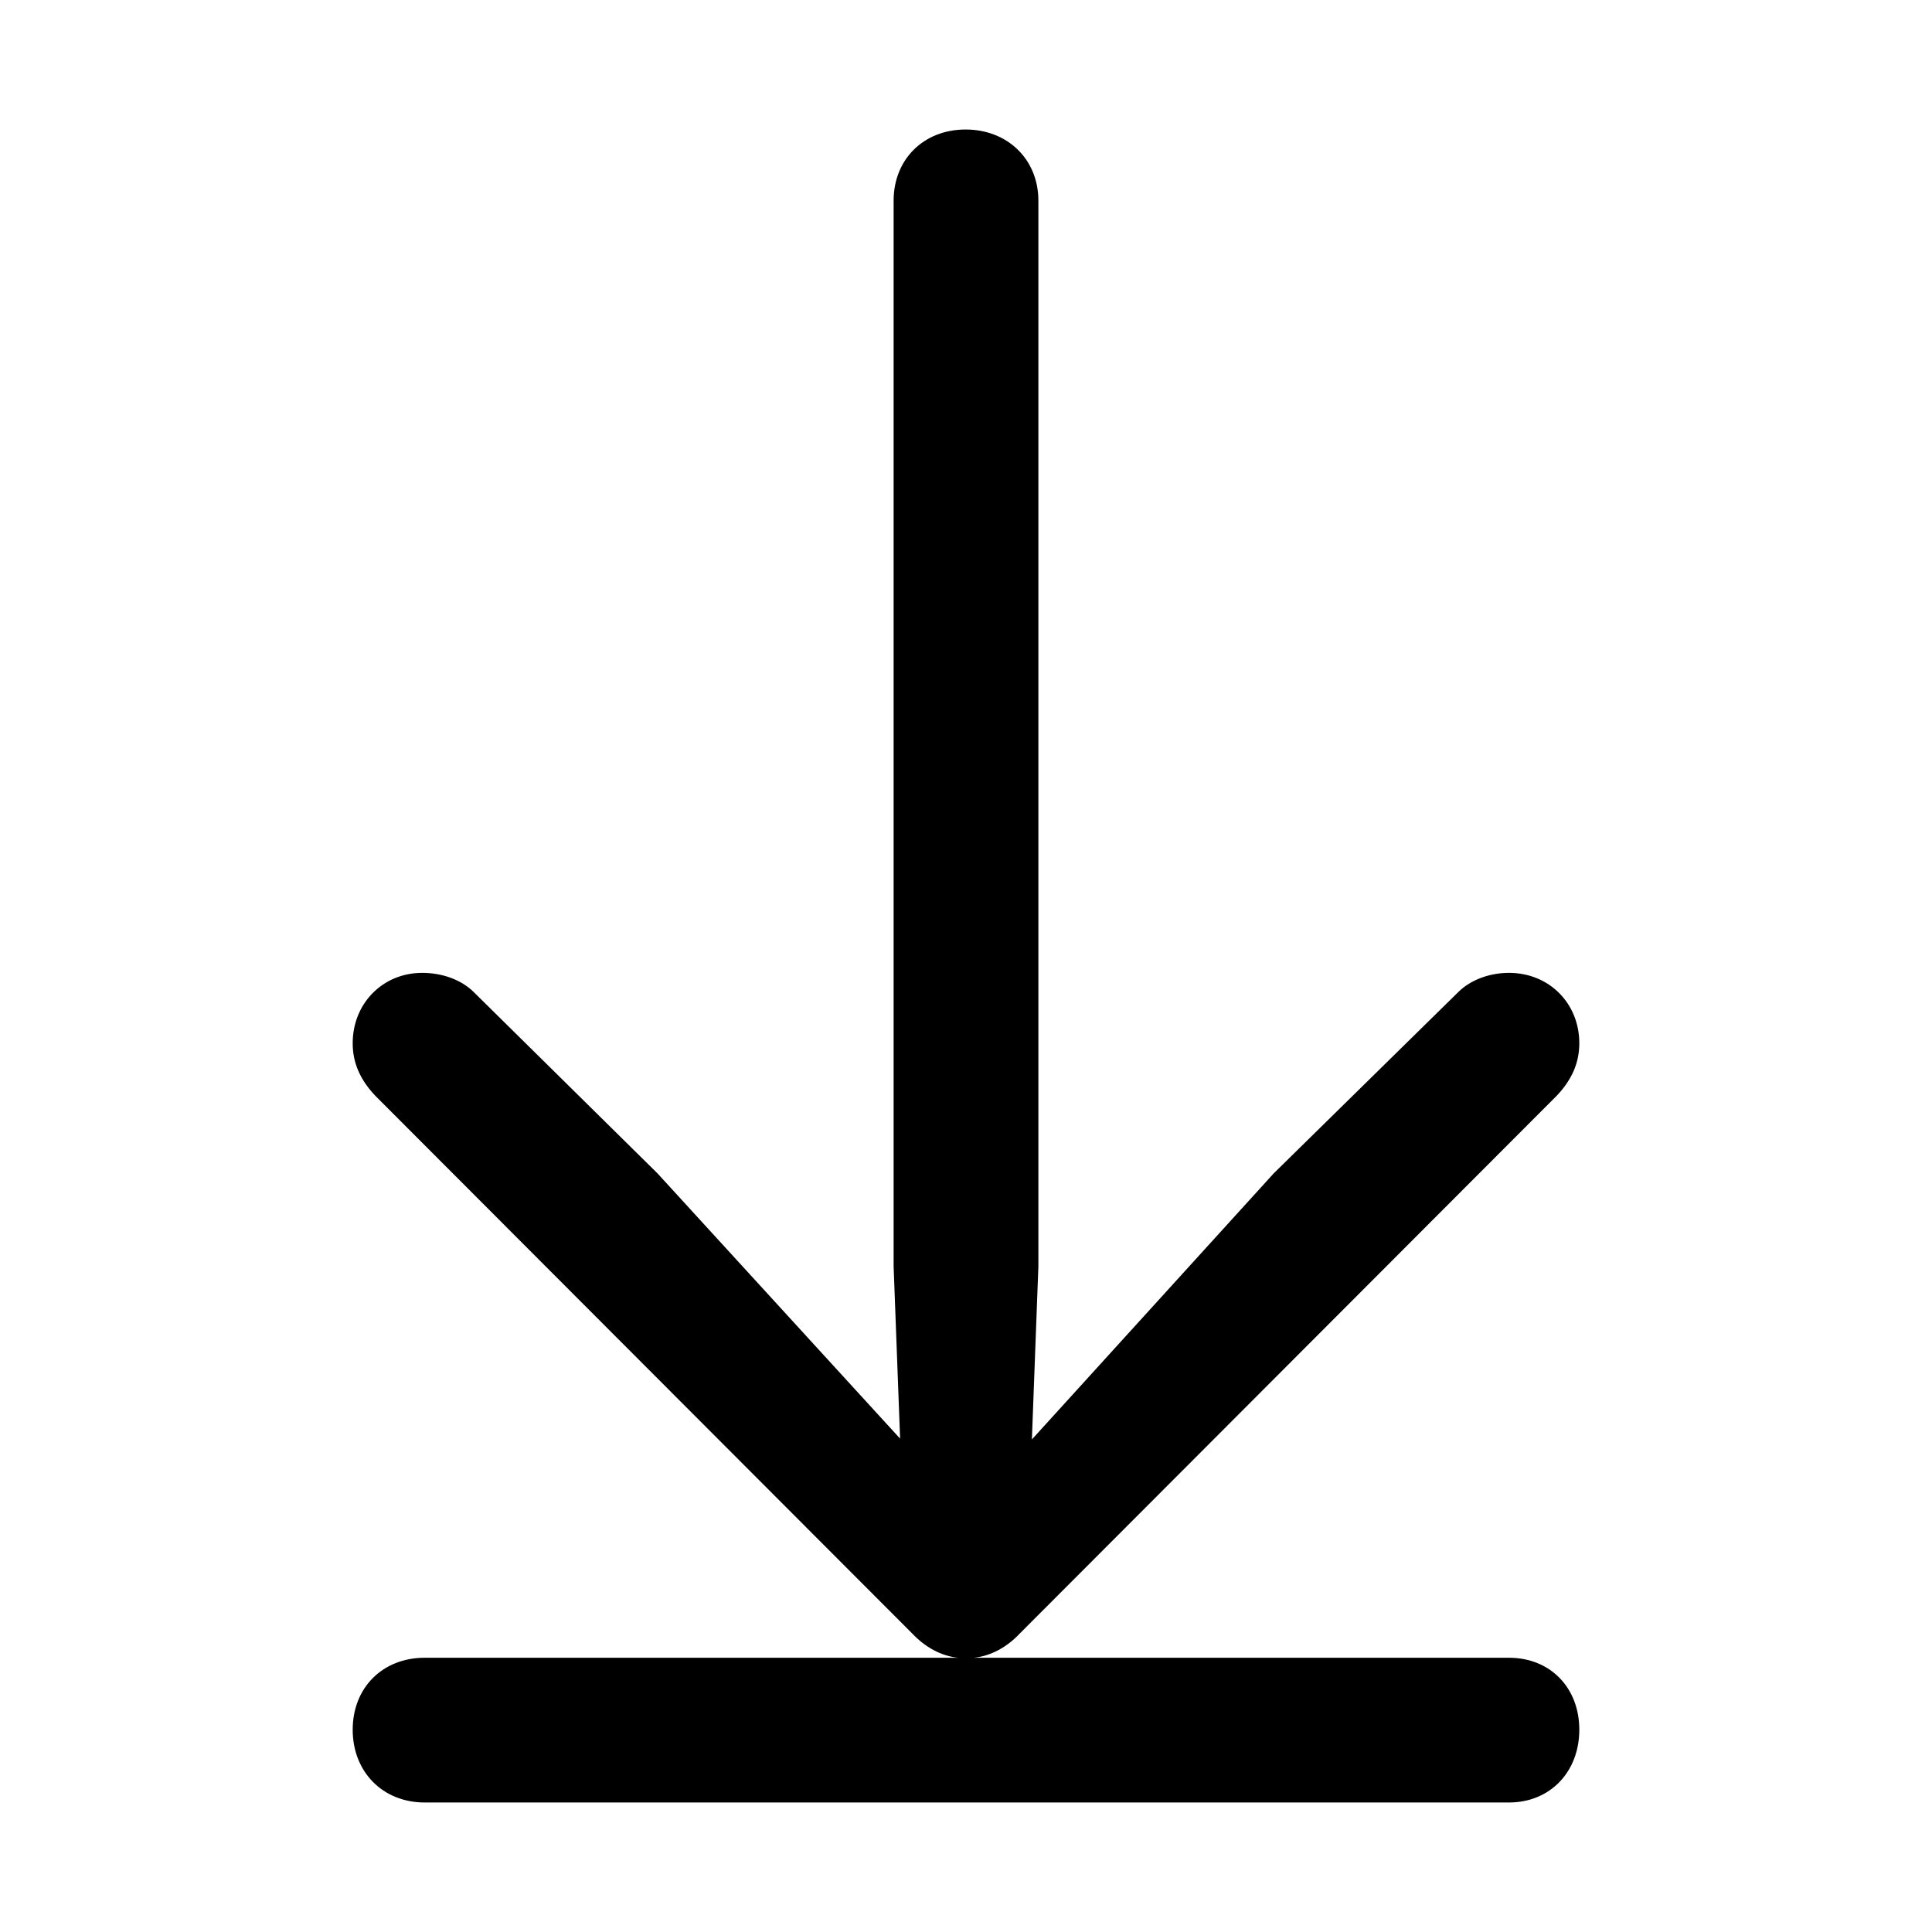 <?xml version="1.0" encoding="utf-8"?>
<svg fill="#000000" width="800px" height="800px" viewBox="0 0 56 56" xmlns="http://www.w3.org/2000/svg"><path d="M 45.777 50.137 C 45.777 48.918 44.934 48.051 43.738 48.051 L 28.223 48.051 C 28.715 48.004 29.184 47.746 29.559 47.348 L 45.121 31.762 C 45.566 31.293 45.777 30.801 45.777 30.238 C 45.777 29.09 44.91 28.199 43.738 28.199 C 43.199 28.199 42.637 28.387 42.262 28.762 L 36.918 34.012 L 29.91 41.723 L 30.098 36.707 L 30.098 5.816 C 30.098 4.621 29.207 3.754 27.988 3.754 C 26.77 3.754 25.902 4.621 25.902 5.816 L 25.902 36.707 L 26.09 41.699 L 19.059 34.012 L 13.738 28.762 C 13.363 28.387 12.801 28.199 12.238 28.199 C 11.09 28.199 10.223 29.09 10.223 30.238 C 10.223 30.801 10.434 31.293 10.879 31.762 L 26.441 47.348 C 26.816 47.746 27.285 48.004 27.777 48.051 L 12.309 48.051 C 11.09 48.051 10.223 48.918 10.223 50.137 C 10.223 51.355 11.09 52.246 12.309 52.246 L 43.738 52.246 C 44.934 52.246 45.777 51.355 45.777 50.137 Z"/></svg>